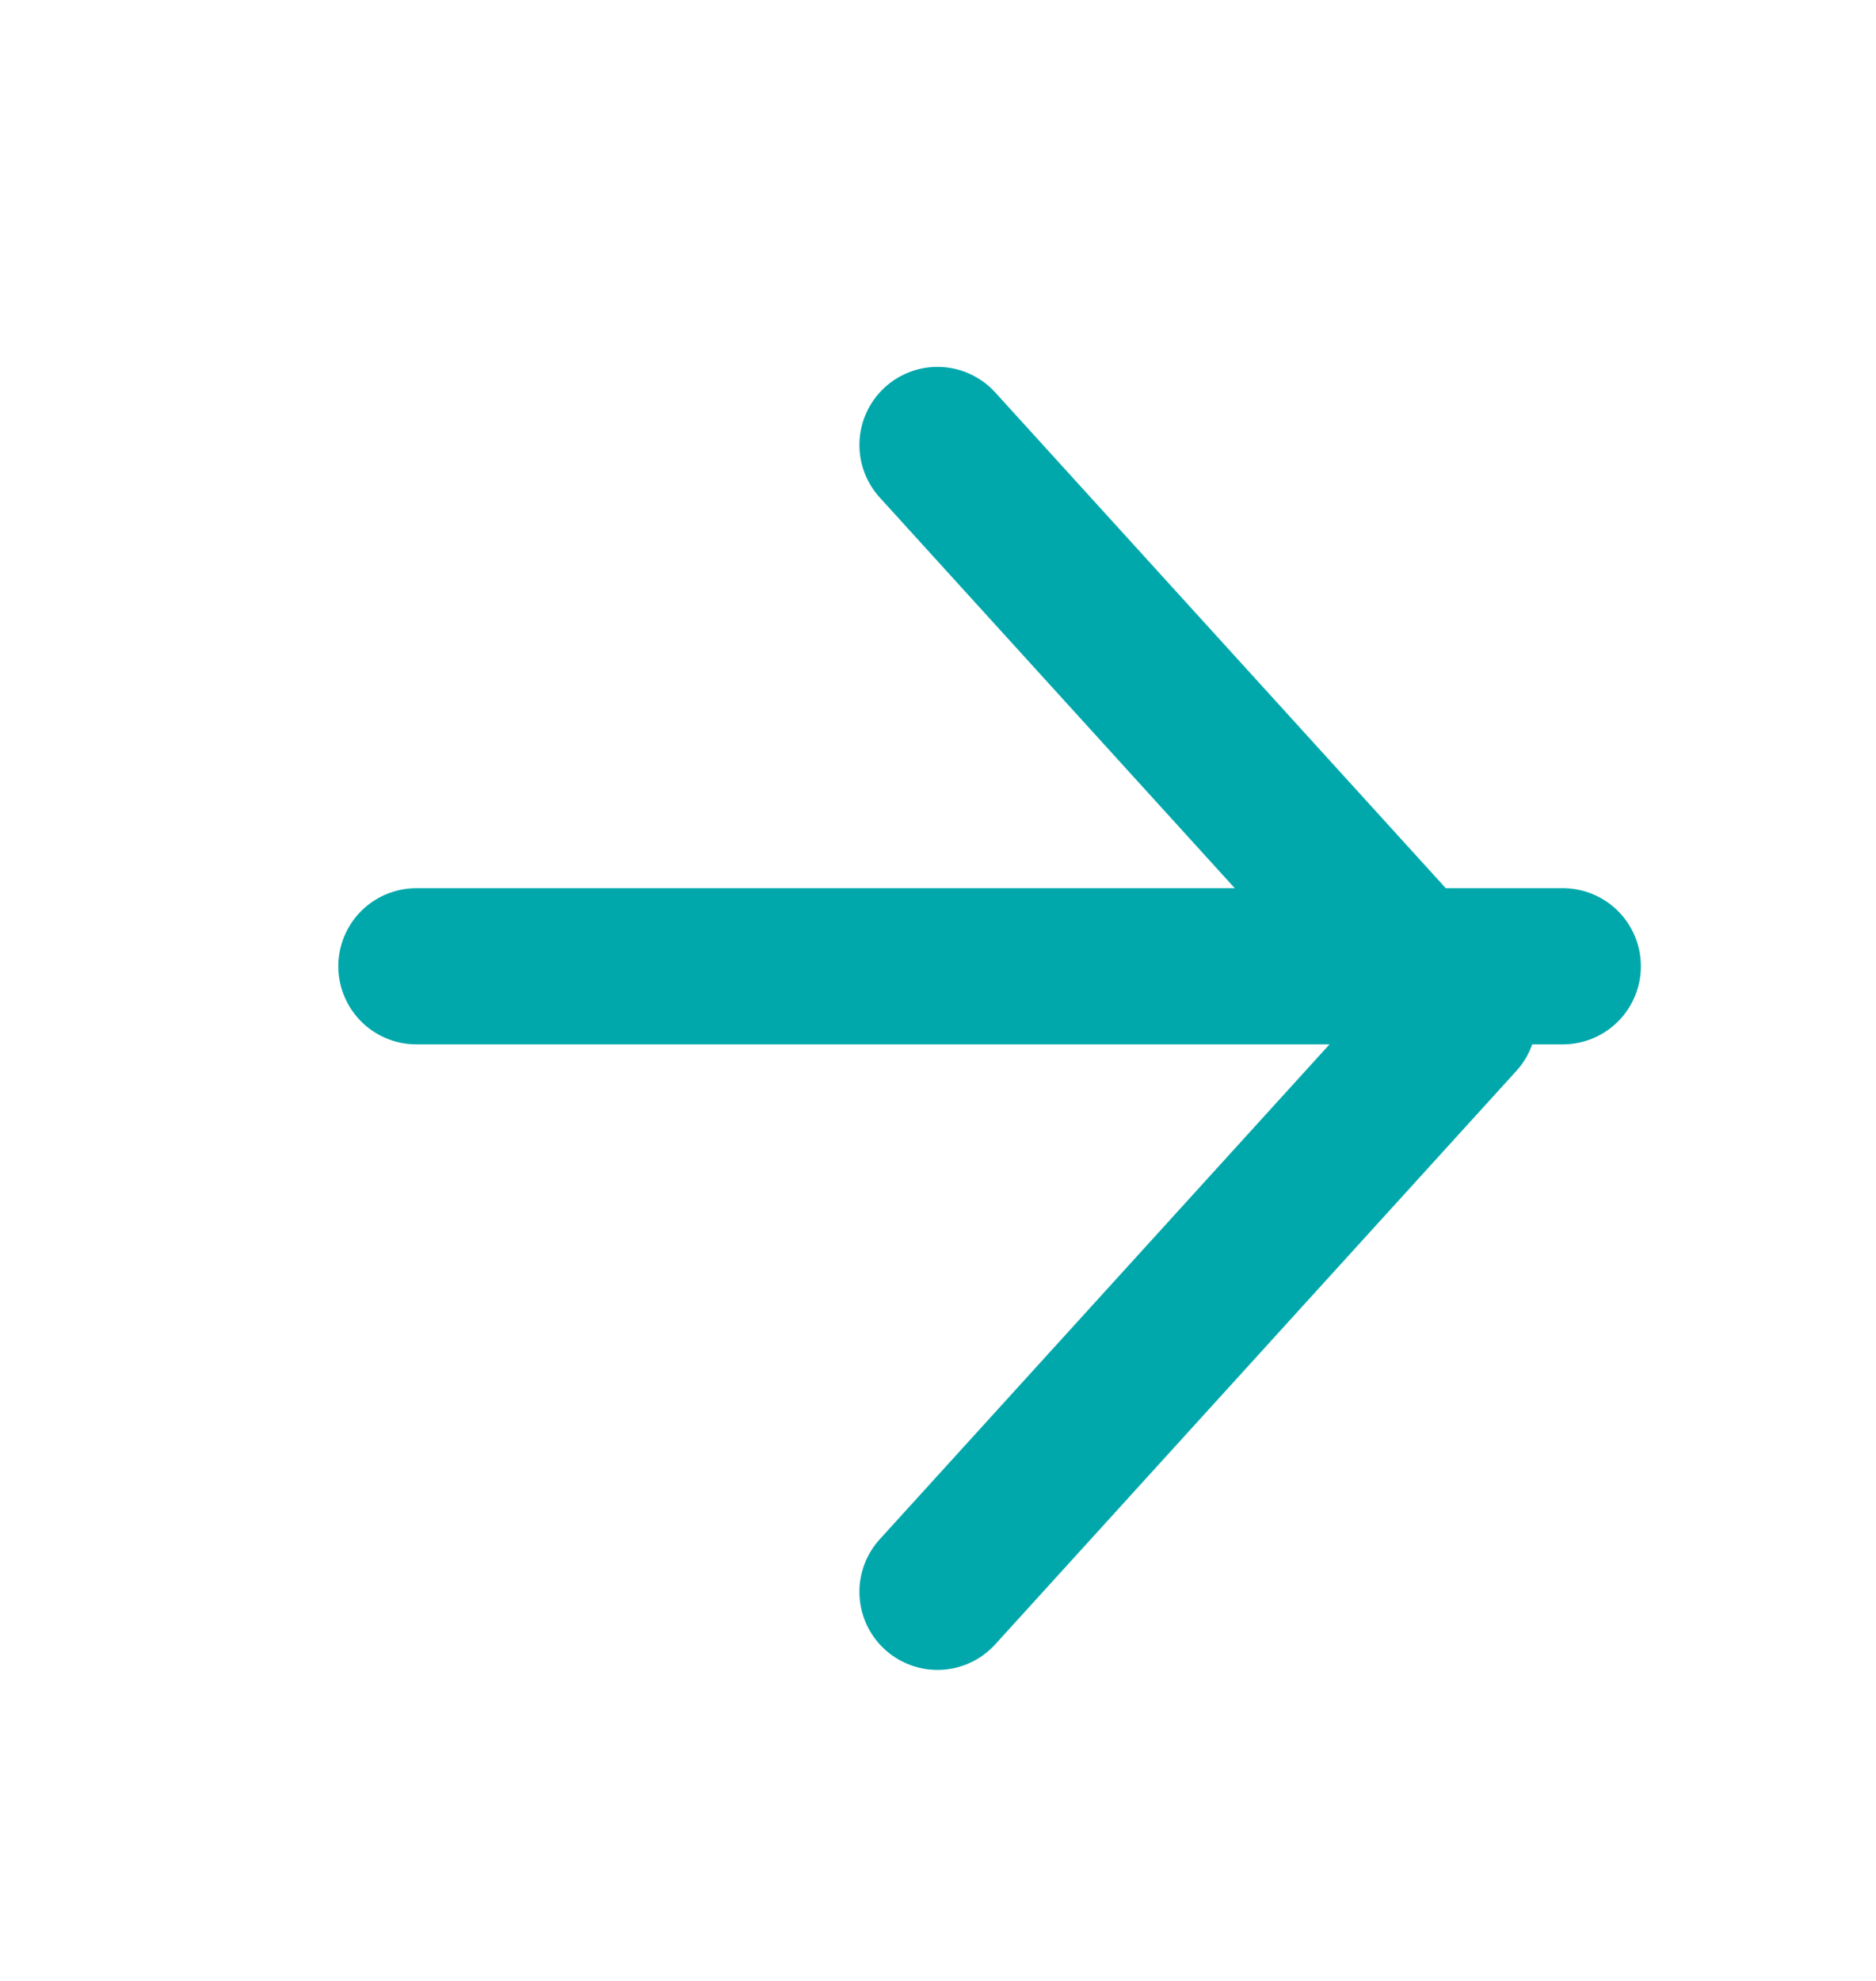 <?xml version="1.0" encoding="UTF-8"?>
<svg xmlns="http://www.w3.org/2000/svg" width="18" height="19" viewBox="0 0 18 19" fill="none">
  <path d="M3.995 9.268H14.995" stroke="#00A8AB" stroke-width="1.498" stroke-linecap="round" stroke-linejoin="round"></path>
  <path d="M8.995 4.268L13.995 9.768L8.995 15.268" stroke="#00A8AB" stroke-width="1.498" stroke-linecap="round" stroke-linejoin="round"></path>
</svg>
